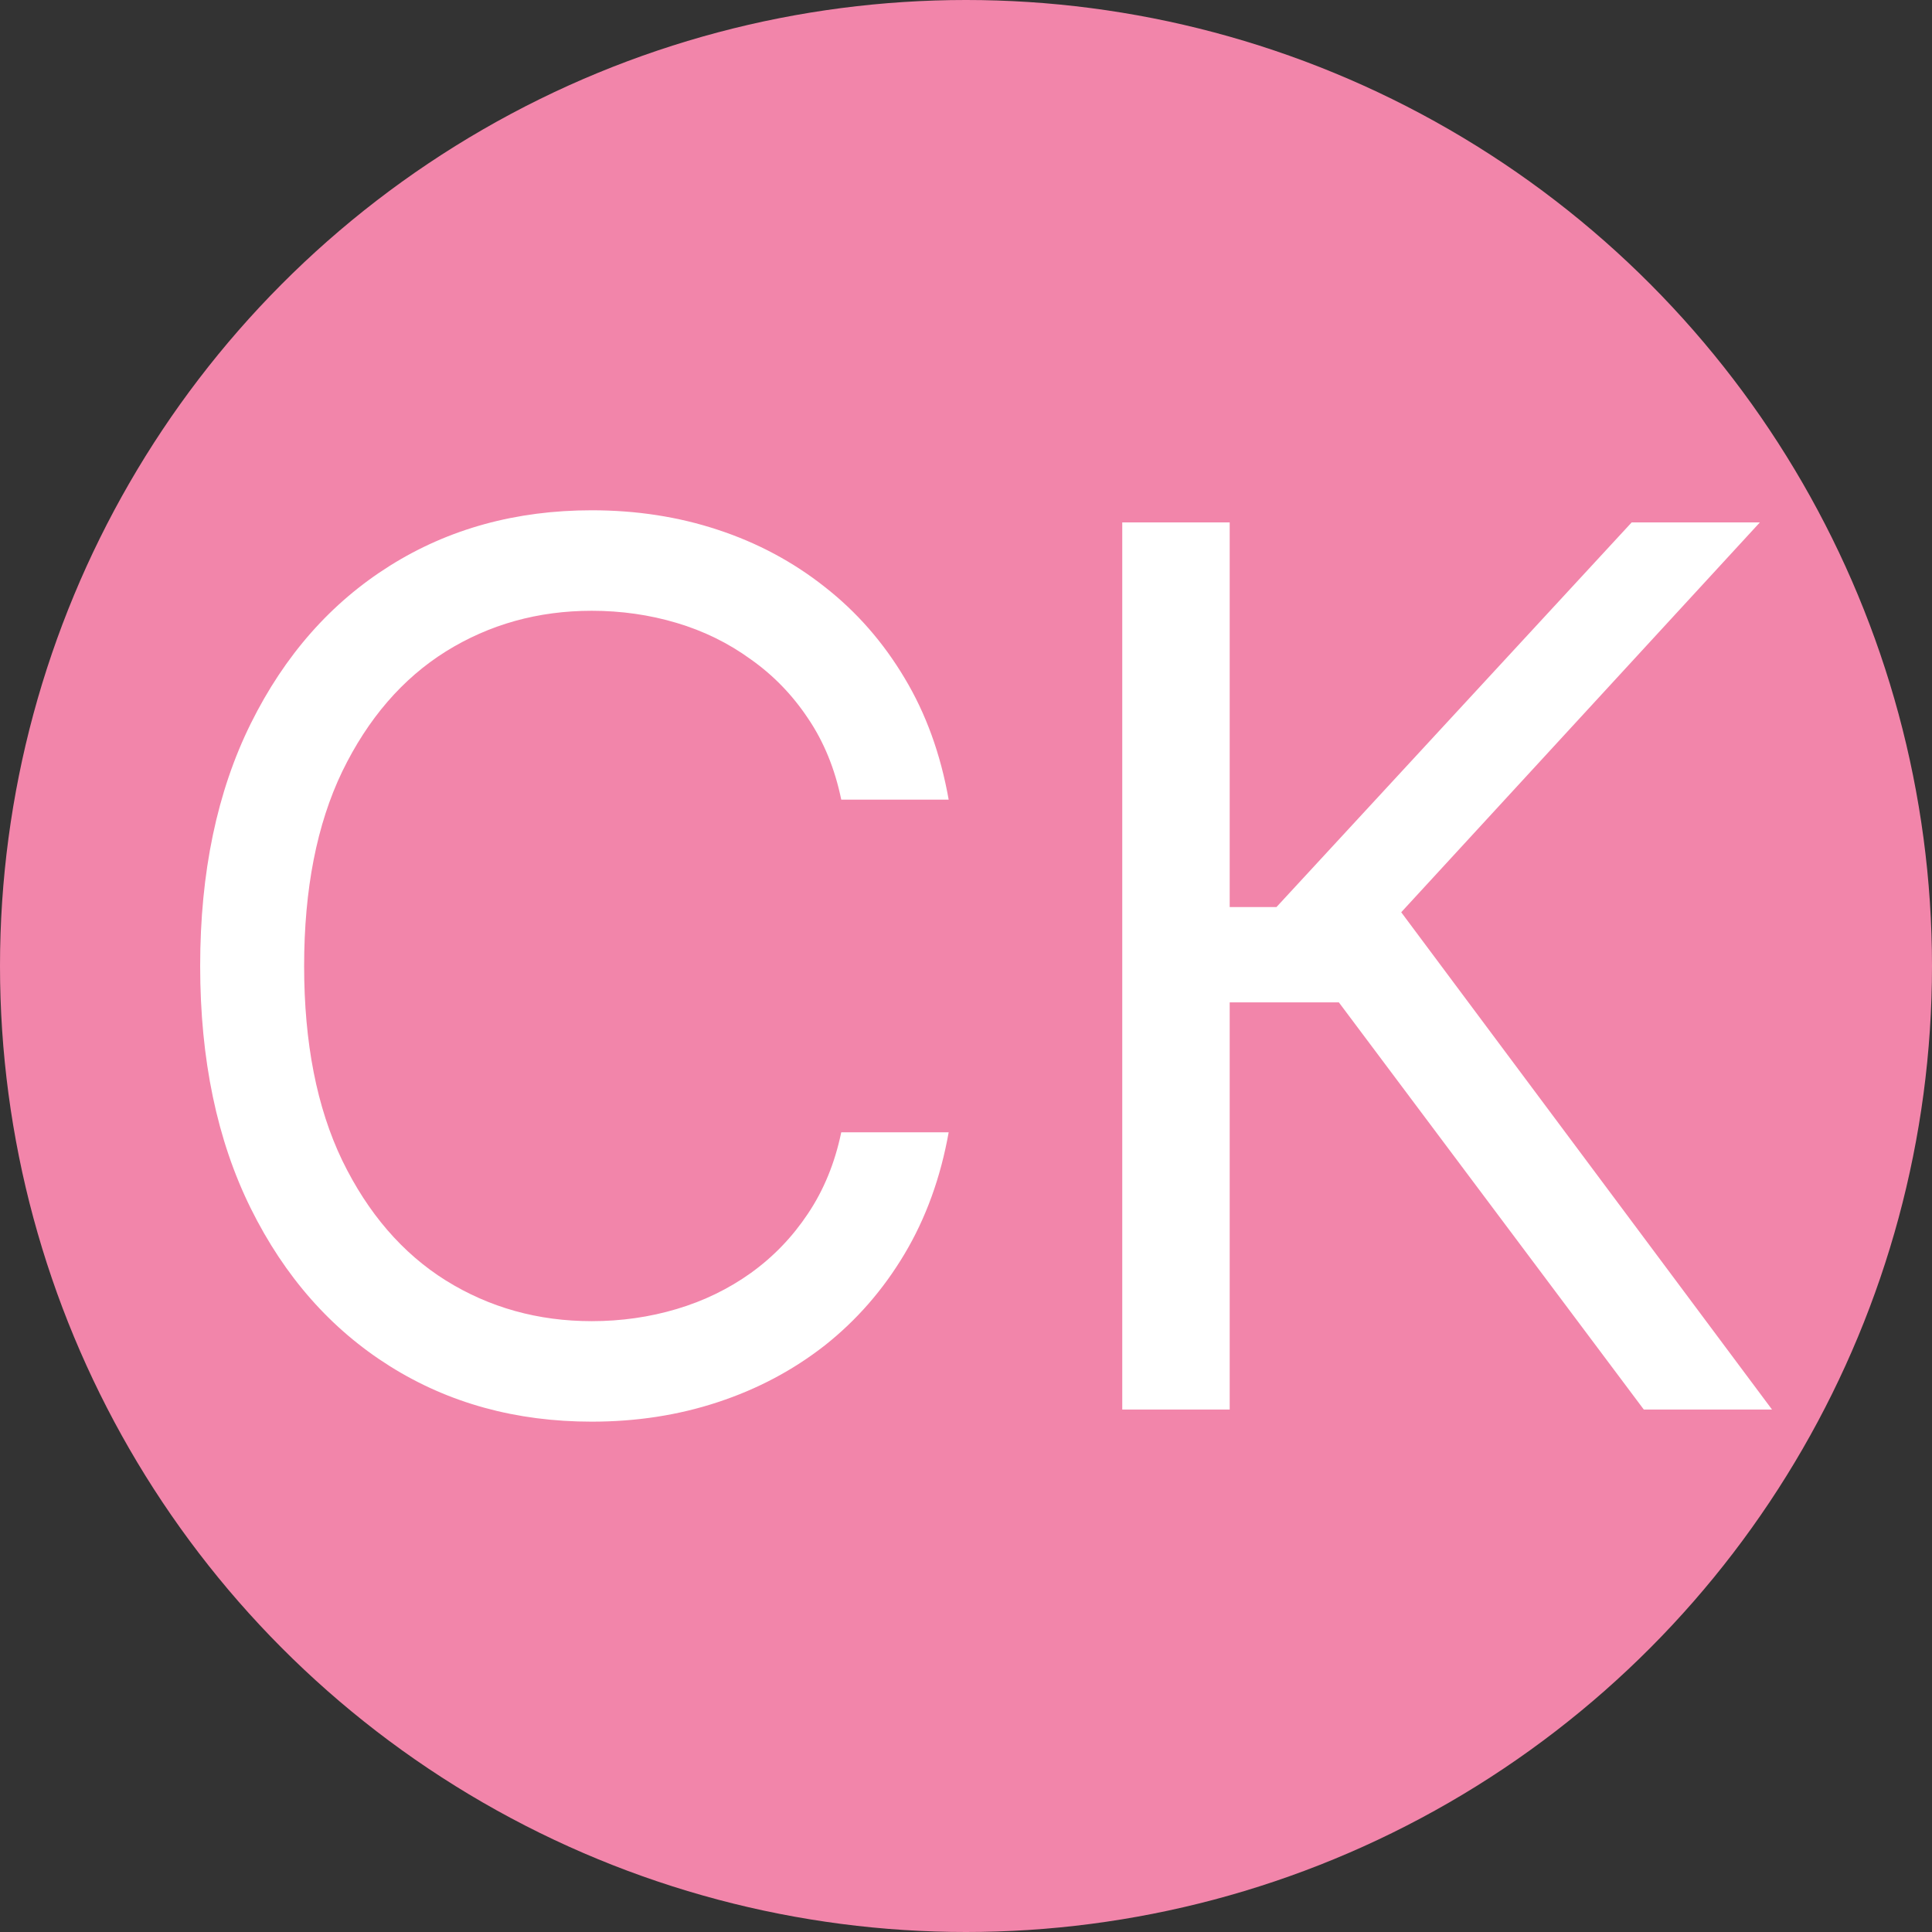 <svg width="2851" height="2851" viewBox="0 0 2851 2851" fill="none" xmlns="http://www.w3.org/2000/svg">
<rect x="0" y="0" width="2851" height="2851" fill="#333333" stroke="none"/>
<g clip-path="url(#clip0_99_7)">
<circle cx="1425.5" cy="1425.5" r="1425.5" fill="#F285AA"/>
<path d="M1399.93 1180H1241.41C1232.03 1134.4 1215.63 1094.35 1192.19 1059.83C1169.18 1025.31 1141.05 996.335 1107.82 972.898C1075 949.034 1038.57 931.136 998.511 919.205C958.455 907.273 916.693 901.307 873.227 901.307C793.966 901.307 722.162 921.335 657.815 961.392C593.895 1001.45 542.972 1060.47 505.045 1138.45C467.545 1216.43 448.795 1312.1 448.795 1425.45C448.795 1538.81 467.545 1634.47 505.045 1712.46C542.972 1790.44 593.895 1849.46 657.815 1889.52C722.162 1929.57 793.966 1949.6 873.227 1949.6C916.693 1949.6 958.455 1943.64 998.511 1931.7C1038.57 1919.77 1075 1902.09 1107.82 1878.65C1141.05 1854.79 1169.18 1825.6 1192.19 1791.08C1215.63 1756.14 1232.03 1716.08 1241.41 1670.91H1399.93C1388 1737.81 1366.27 1797.68 1334.73 1850.53C1303.2 1903.37 1263.99 1948.32 1217.12 1985.4C1170.24 2022.05 1117.62 2049.96 1059.24 2069.13C1001.28 2088.31 939.278 2097.9 873.227 2097.9C761.58 2097.9 662.29 2070.62 575.358 2016.08C488.426 1961.53 420.031 1883.98 370.173 1783.41C320.315 1682.84 295.386 1563.52 295.386 1425.45C295.386 1287.39 320.315 1168.07 370.173 1067.5C420.031 966.932 488.426 889.375 575.358 834.83C662.29 780.284 761.58 753.011 873.227 753.011C939.278 753.011 1001.28 762.599 1059.24 781.776C1117.62 800.952 1170.24 829.077 1217.12 866.151C1263.99 902.798 1303.2 947.543 1334.73 1000.38C1366.27 1052.8 1388 1112.67 1399.93 1180ZM2425.7 2080L1975.7 1479.15H1814.62V2080H1656.09V770.909H1814.62V1338.52H1883.65L2407.8 770.909H2597L2067.74 1346.19L2614.9 2080H2425.7Z" fill="white"/>
</g>
<defs>
<clipPath id="clip0_99_7">
<rect width="2851" height="2851" fill="white"/>
</clipPath>
</defs>
</svg>
